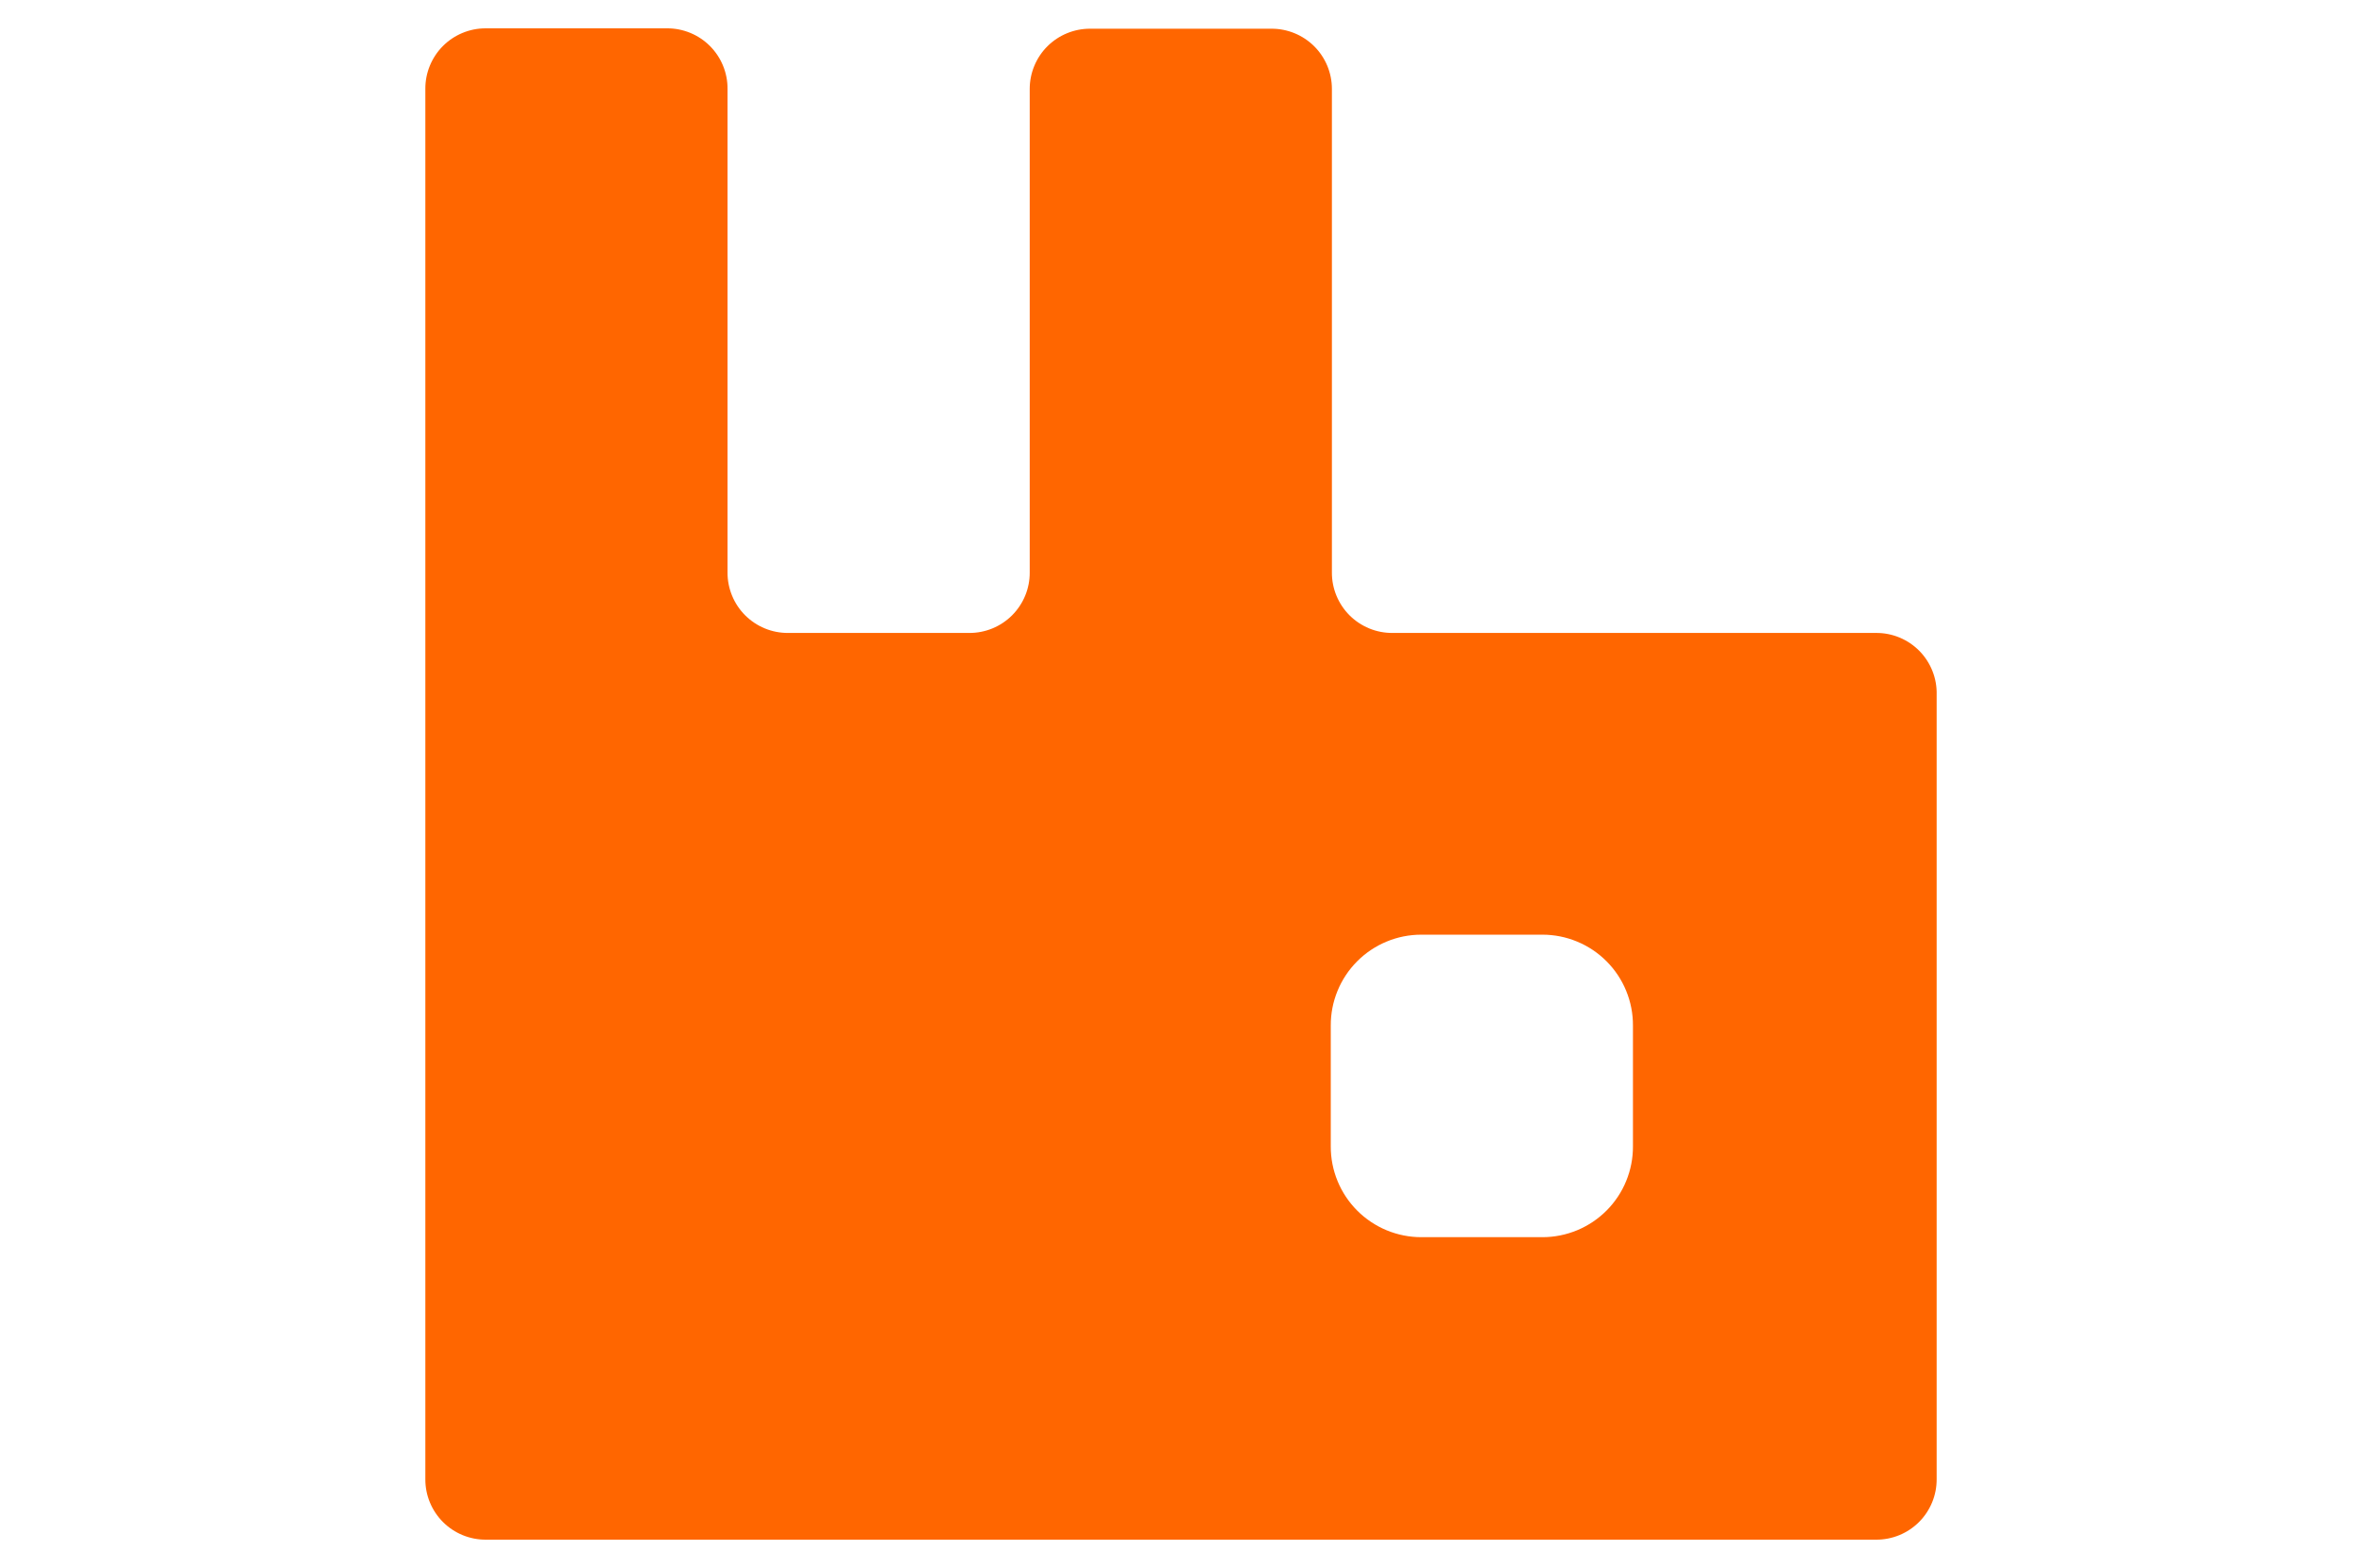 <svg width="125" height="83" viewBox="0 0 125 83" fill="none" xmlns="http://www.w3.org/2000/svg">
<g clip-path="url(#clip0_36733_314)">
<path d="M99.284 33.504H73.692C73.271 33.507 72.852 33.426 72.462 33.265C72.072 33.105 71.718 32.869 71.419 32.571C71.121 32.273 70.885 31.918 70.725 31.528C70.564 31.138 70.483 30.72 70.486 30.298V4.706C70.486 4.286 70.403 3.87 70.242 3.482C70.08 3.095 69.844 2.742 69.546 2.446C69.248 2.15 68.894 1.916 68.505 1.757C68.116 1.598 67.7 1.517 67.28 1.52H57.7C57.28 1.517 56.864 1.598 56.475 1.757C56.086 1.916 55.732 2.15 55.434 2.446C55.136 2.742 54.9 3.095 54.739 3.482C54.577 3.87 54.494 4.286 54.494 4.706V30.298C54.497 30.72 54.416 31.138 54.255 31.528C54.095 31.918 53.859 32.273 53.561 32.571C53.263 32.869 52.908 33.105 52.518 33.265C52.128 33.426 51.709 33.507 51.288 33.504H41.709C41.287 33.507 40.868 33.426 40.478 33.265C40.088 33.105 39.733 32.869 39.435 32.571C39.137 32.273 38.901 31.918 38.741 31.528C38.581 31.138 38.499 30.72 38.502 30.298V4.706C38.505 4.285 38.424 3.867 38.263 3.476C38.103 3.086 37.867 2.732 37.569 2.433C37.271 2.135 36.916 1.899 36.526 1.739C36.136 1.579 35.717 1.497 35.296 1.5H25.696C25.276 1.5 24.86 1.583 24.472 1.745C24.084 1.906 23.732 2.142 23.436 2.44C23.14 2.738 22.906 3.092 22.747 3.481C22.588 3.87 22.507 4.286 22.51 4.706V78.294C22.507 78.715 22.588 79.134 22.749 79.524C22.909 79.914 23.145 80.269 23.443 80.567C23.742 80.865 24.096 81.101 24.486 81.261C24.877 81.421 25.295 81.503 25.716 81.5H99.284C99.705 81.503 100.124 81.421 100.514 81.261C100.904 81.101 101.258 80.865 101.557 80.567C101.855 80.269 102.091 79.914 102.251 79.524C102.412 79.134 102.493 78.715 102.49 78.294V36.771C102.501 36.344 102.426 35.919 102.269 35.522C102.112 35.125 101.878 34.763 101.579 34.458C101.279 34.154 100.922 33.912 100.528 33.748C100.134 33.584 99.71 33.501 99.284 33.504ZM86.418 60.678C86.421 61.309 86.299 61.934 86.059 62.517C85.82 63.101 85.467 63.631 85.022 64.078C84.577 64.525 84.048 64.879 83.466 65.121C82.883 65.363 82.259 65.488 81.628 65.488H75.215C74.585 65.488 73.96 65.363 73.378 65.121C72.796 64.879 72.267 64.525 71.822 64.078C71.377 63.631 71.024 63.101 70.785 62.517C70.545 61.934 70.423 61.309 70.426 60.678V54.286C70.423 53.655 70.545 53.03 70.785 52.447C71.024 51.863 71.377 51.333 71.822 50.886C72.267 50.439 72.796 50.084 73.378 49.843C73.96 49.6 74.585 49.476 75.215 49.476H81.628C82.259 49.476 82.883 49.6 83.466 49.843C84.048 50.084 84.577 50.439 85.022 50.886C85.467 51.333 85.82 51.863 86.059 52.447C86.299 53.03 86.421 53.655 86.418 54.286V60.678Z" fill="#FF6600"/>
</g>
<defs>
<clipPath id="clip0_36733_314">
<rect width="80" height="80" fill="white" transform="translate(22.5 1.5)"/>
</clipPath>
</defs>
</svg>
